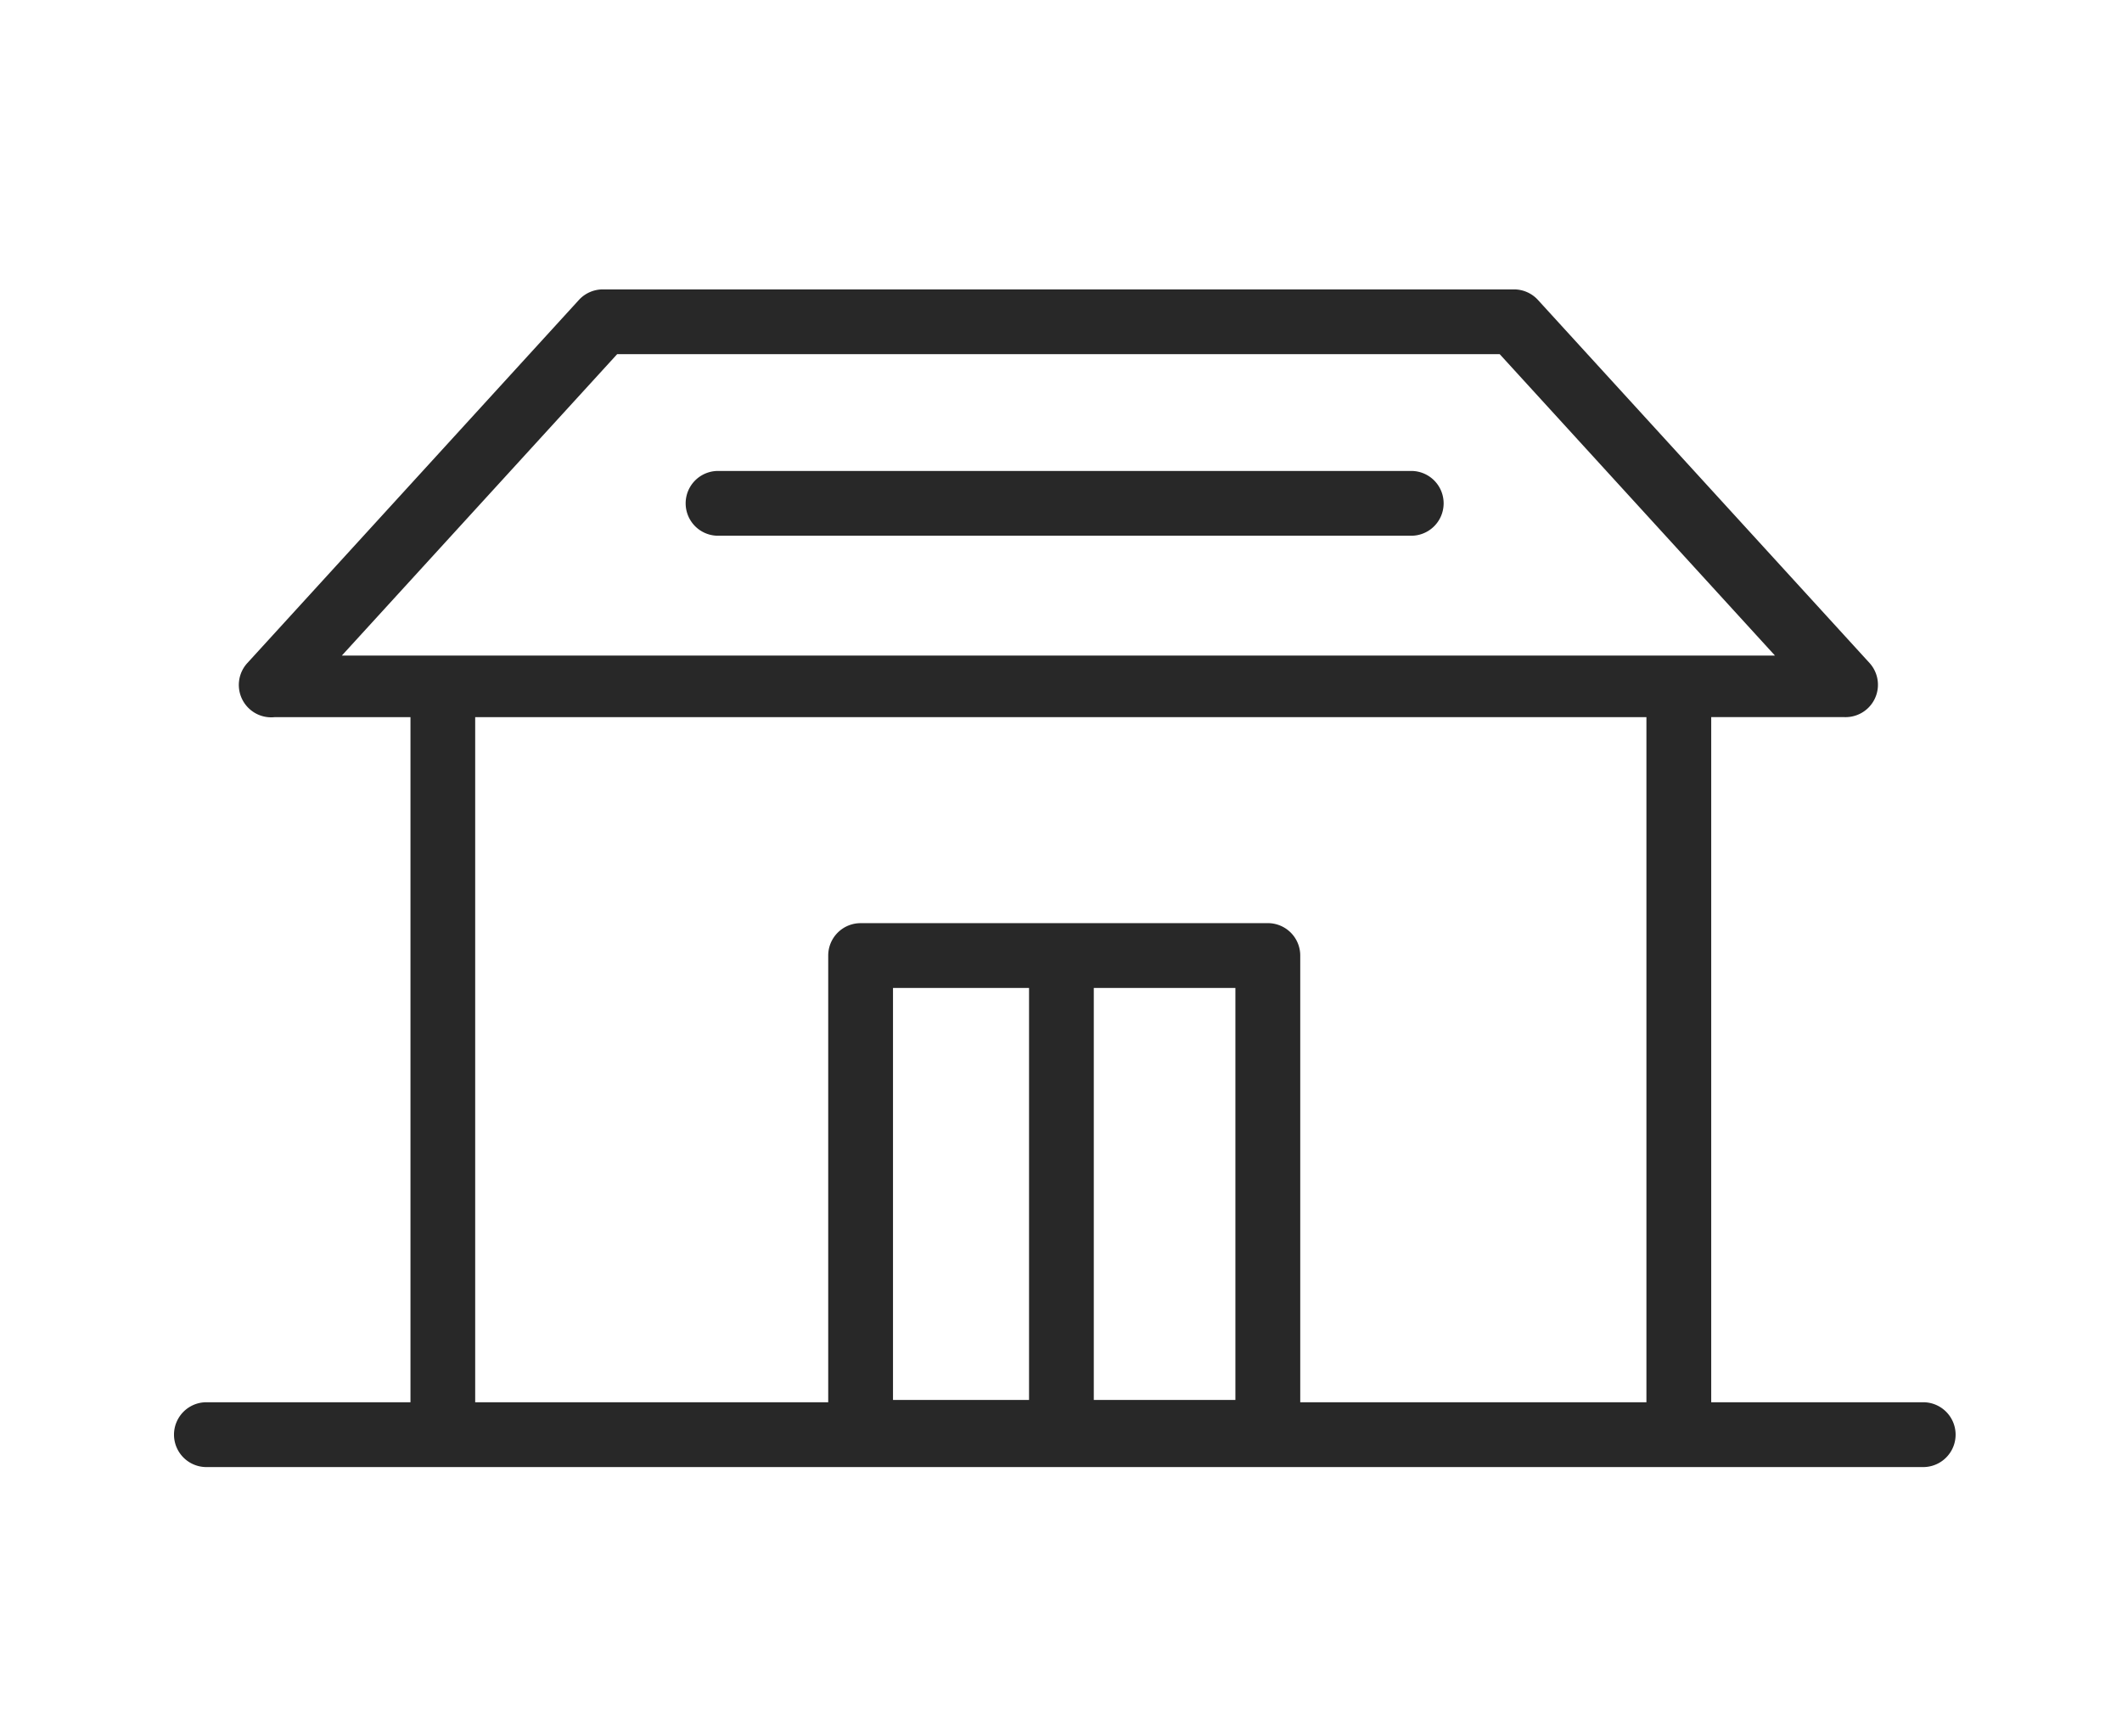 <svg xmlns="http://www.w3.org/2000/svg" width="110" height="90"><defs><clipPath id="a"><path transform="translate(467 993)" fill="none" stroke="#707070" d="M0 0h110v90H0z"/></clipPath></defs><g transform="translate(-467 -993)" clip-path="url(#a)"><path d="M566.688 1069.041H477.7a1.68 1.68 0 110-3.36h10.578v-35.511h-7.03a1.679 1.679 0 01-1.429-2.8l17.191-18.824a1.682 1.682 0 011.241-.546h47.232a1.679 1.679 0 011.24.546l17.194 18.823a1.678 1.678 0 01-1.319 2.8h-6.892v35.512h10.982a1.68 1.68 0 11.013 3.36zm-33.966-28.193a1.679 1.679 0 011.68 1.679v23.154h17.945v-35.511h-60.714v35.511h18.3v-23.153a1.679 1.679 0 011.679-1.679zm-9.022 24.714h7.34v-21.356h-7.34zm-10.409 0h7.052v-21.356h-7.052zm45.721-38.581l-14.269-15.623h-45.752l-14.272 15.623zm-54.79-6.213a1.679 1.679 0 010-3.358h35.934a1.679 1.679 0 010 3.358z" fill="#282828"/><path d="M566.7 1069.541h-89.018a2.18 2.18 0 110-4.36h10.091v-34.511h-6.5a2.252 2.252 0 01-.217.011 2.179 2.179 0 01-1.608-3.649l17.193-18.823a2.187 2.187 0 011.61-.709h47.232a2.185 2.185 0 011.608.709l17.195 18.823a2.178 2.178 0 01-1.7 3.638h-6.382v34.511h10.5a2.18 2.18 0 110 4.36zm-.013-1h.013a1.18 1.18 0 100-2.36h-11.5v-36.511h7.464a1.178 1.178 0 00.875-1.968l-17.185-18.818a1.183 1.183 0 00-.87-.384h-47.232a1.185 1.185 0 00-.872.384l-17.194 18.822a1.17 1.17 0 00-.307.848 1.193 1.193 0 00.384.819 1.173 1.173 0 00.793.307 1.187 1.187 0 00.134-.008h7.586v36.509h-11.091a1.18 1.18 0 100 2.36h89zm-13.841-2.36H533.9v-23.653a1.179 1.179 0 00-1.18-1.179h-21.108a1.179 1.179 0 00-1.179 1.179v23.653h-19.3v-36.511h61.714zm-17.945-1h16.945v-34.511h-59.714v34.511h17.3v-22.653a2.179 2.179 0 012.179-2.179h21.108a2.172 2.172 0 011.541.637 2.2 2.2 0 01.64 1.543zm-3.359.881h-8.34v-22.356h8.34zm-7.34-1h6.34v-20.356h-6.34zm-3.358 1h-8.052v-22.356h8.052zm-7.052-1h6.052v-20.356h-6.052zm46.355-37.581h-76.564l15.186-16.623h46.193zm-74.3-1h72.028l-13.353-14.623h-45.311zm54.306-5.213h-35.934a2.179 2.179 0 010-4.358h35.934a2.179 2.179 0 010 4.358zm-35.928-3.358a1.179 1.179 0 000 2.358h35.934a1.179 1.179 0 000-2.358z" fill="rgba(0,0,0,0)"/></g></svg>